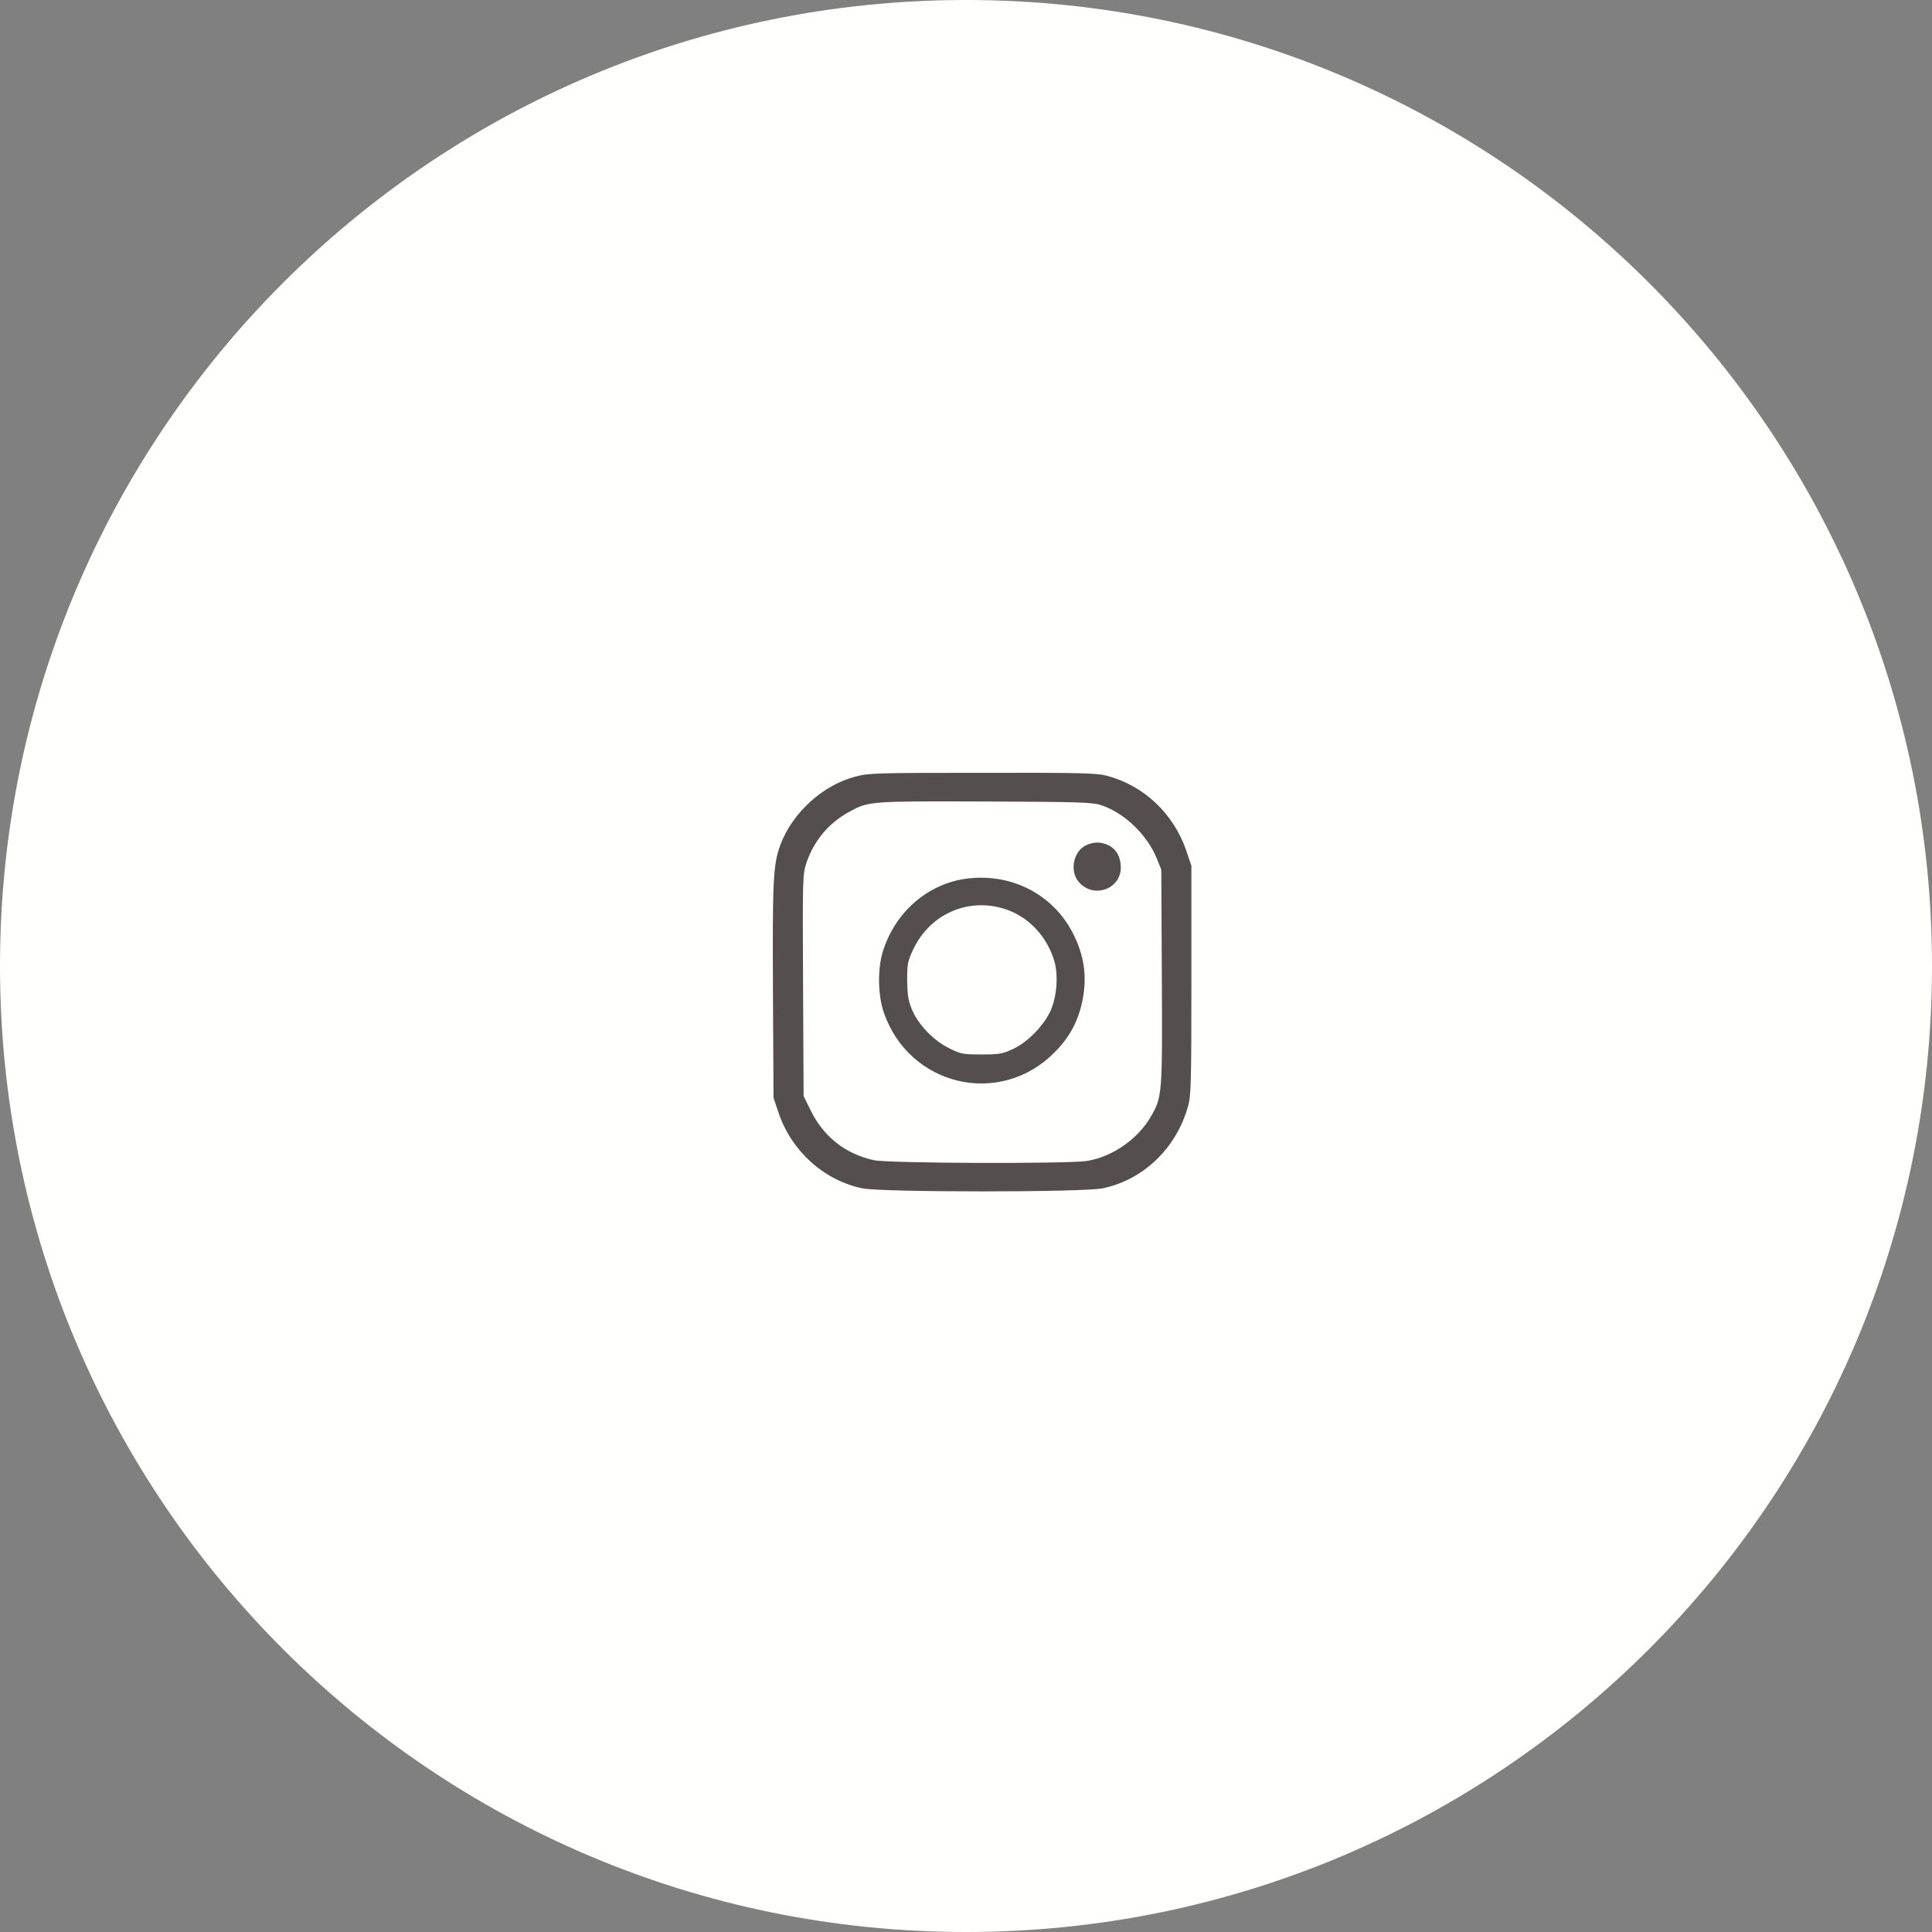 <?xml version="1.0" encoding="UTF-8"?> <svg xmlns="http://www.w3.org/2000/svg" width="60" height="60" viewBox="0 0 60 60" fill="none"><rect x="0" y="0" width="60" height="60" fill="#808080" stroke="none"/><path d="M60 30C60 46.569 46.569 60 30 60C13.431 60 0 46.569 0 30C0 13.431 13.431 0 30 0C46.569 0 60 13.431 60 30Z" fill="#FFFFFE"></path><path d="M26.565 24.118C25.548 24.382 24.607 25.242 24.233 26.243C24.011 26.846 23.987 27.326 24.005 30.786L24.022 34.093L24.18 34.562C24.583 35.75 25.583 36.652 26.77 36.903C27.372 37.032 33.65 37.032 34.252 36.903C35.521 36.634 36.538 35.651 36.901 34.339C36.988 34.017 37 33.602 37 30.435V26.893L36.842 26.419C36.445 25.26 35.515 24.388 34.364 24.089C34.054 24.007 33.504 23.995 30.505 24.001C27.226 24.001 26.974 24.007 26.565 24.118ZM34.206 25.008C34.925 25.248 35.632 25.933 35.93 26.671L36.065 27.01L36.082 30.335C36.1 33.994 36.094 34.064 35.743 34.673C35.346 35.37 34.539 35.932 33.755 36.055C33.136 36.148 27.617 36.131 27.144 36.031C26.267 35.844 25.583 35.311 25.18 34.492L24.957 34.041L24.94 30.605C24.922 27.238 24.928 27.157 25.045 26.794C25.279 26.109 25.735 25.558 26.372 25.213C26.98 24.879 27.004 24.879 30.599 24.891C33.574 24.903 33.931 24.915 34.206 25.008Z" fill="#554E4E"></path><path d="M33.721 26.255C33.335 26.442 33.212 27.046 33.498 27.385C33.943 27.918 34.808 27.625 34.808 26.94C34.808 26.618 34.668 26.366 34.422 26.249C34.188 26.138 33.955 26.138 33.721 26.255Z" fill="#554E4E"></path><path d="M30.073 27.28C28.828 27.42 27.781 28.328 27.407 29.586C27.249 30.125 27.267 30.938 27.454 31.465C28.255 33.737 31.049 34.386 32.738 32.695C33.212 32.22 33.475 31.735 33.609 31.108C33.773 30.341 33.674 29.662 33.306 28.954C32.686 27.777 31.435 27.127 30.073 27.28ZM31.318 28.269C31.99 28.521 32.528 29.118 32.744 29.849C32.873 30.294 32.82 30.968 32.621 31.401C32.411 31.857 31.908 32.373 31.458 32.578C31.131 32.73 31.037 32.747 30.482 32.747C29.903 32.747 29.839 32.736 29.477 32.554C28.985 32.314 28.5 31.805 28.313 31.331C28.202 31.061 28.179 30.874 28.173 30.435C28.173 29.931 28.19 29.844 28.36 29.487C28.898 28.345 30.149 27.83 31.318 28.269Z" fill="#554E4E"></path></svg> 